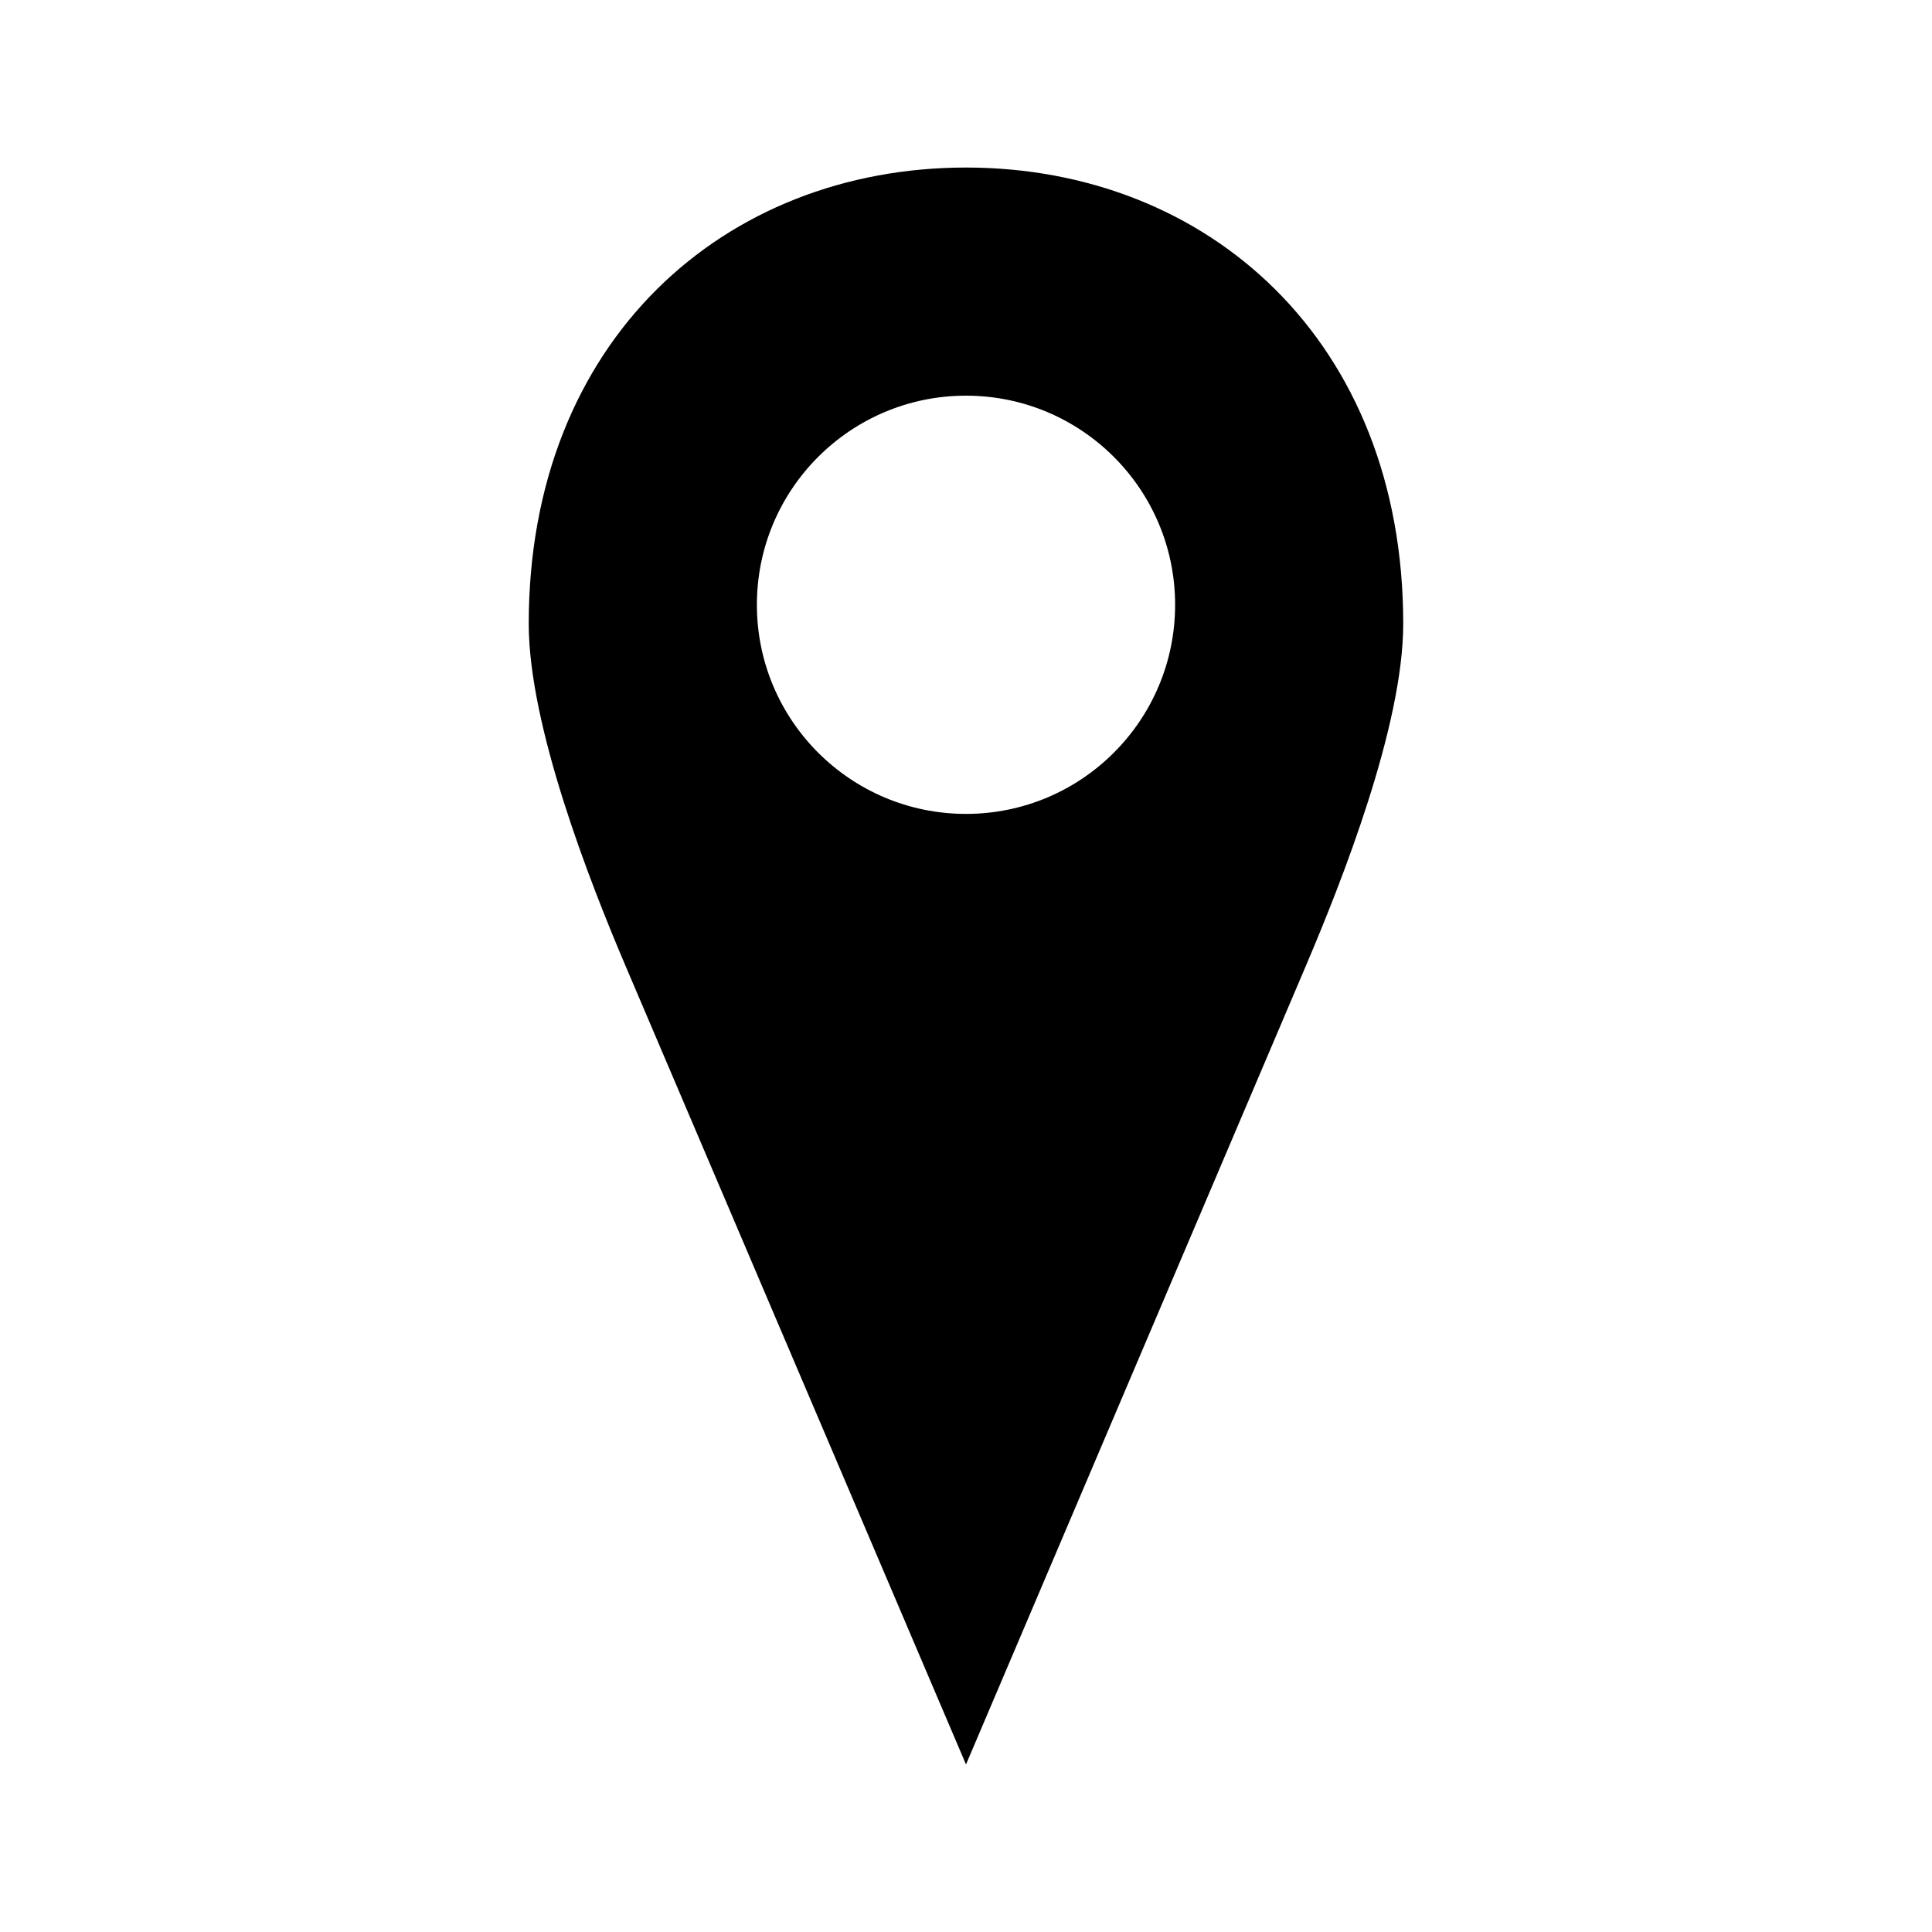 <?xml version="1.0" encoding="UTF-8"?>
<!-- The Best Svg Icon site in the world: iconSvg.co, Visit us! https://iconsvg.co -->
<svg fill="#000000" width="800px" height="800px" version="1.1" viewBox="144 144 512 512" xmlns="http://www.w3.org/2000/svg">
 <path d="m400 188.4c-63.996 0-115.88 45.789-115.88 120.91 0 27.078 16.102 68.234 25.664 90.688l90.215 211.6 90.055-211.6c9.559-22.453 25.816-63.609 25.816-90.688 0-75.125-51.879-120.91-115.88-120.91zm0 60.457c30.605 0 55.418 24.812 55.418 55.418 0 30.609-24.812 55.418-55.418 55.418s-55.418-24.812-55.418-55.418c0-30.605 24.812-55.418 55.418-55.418z"/>
</svg>